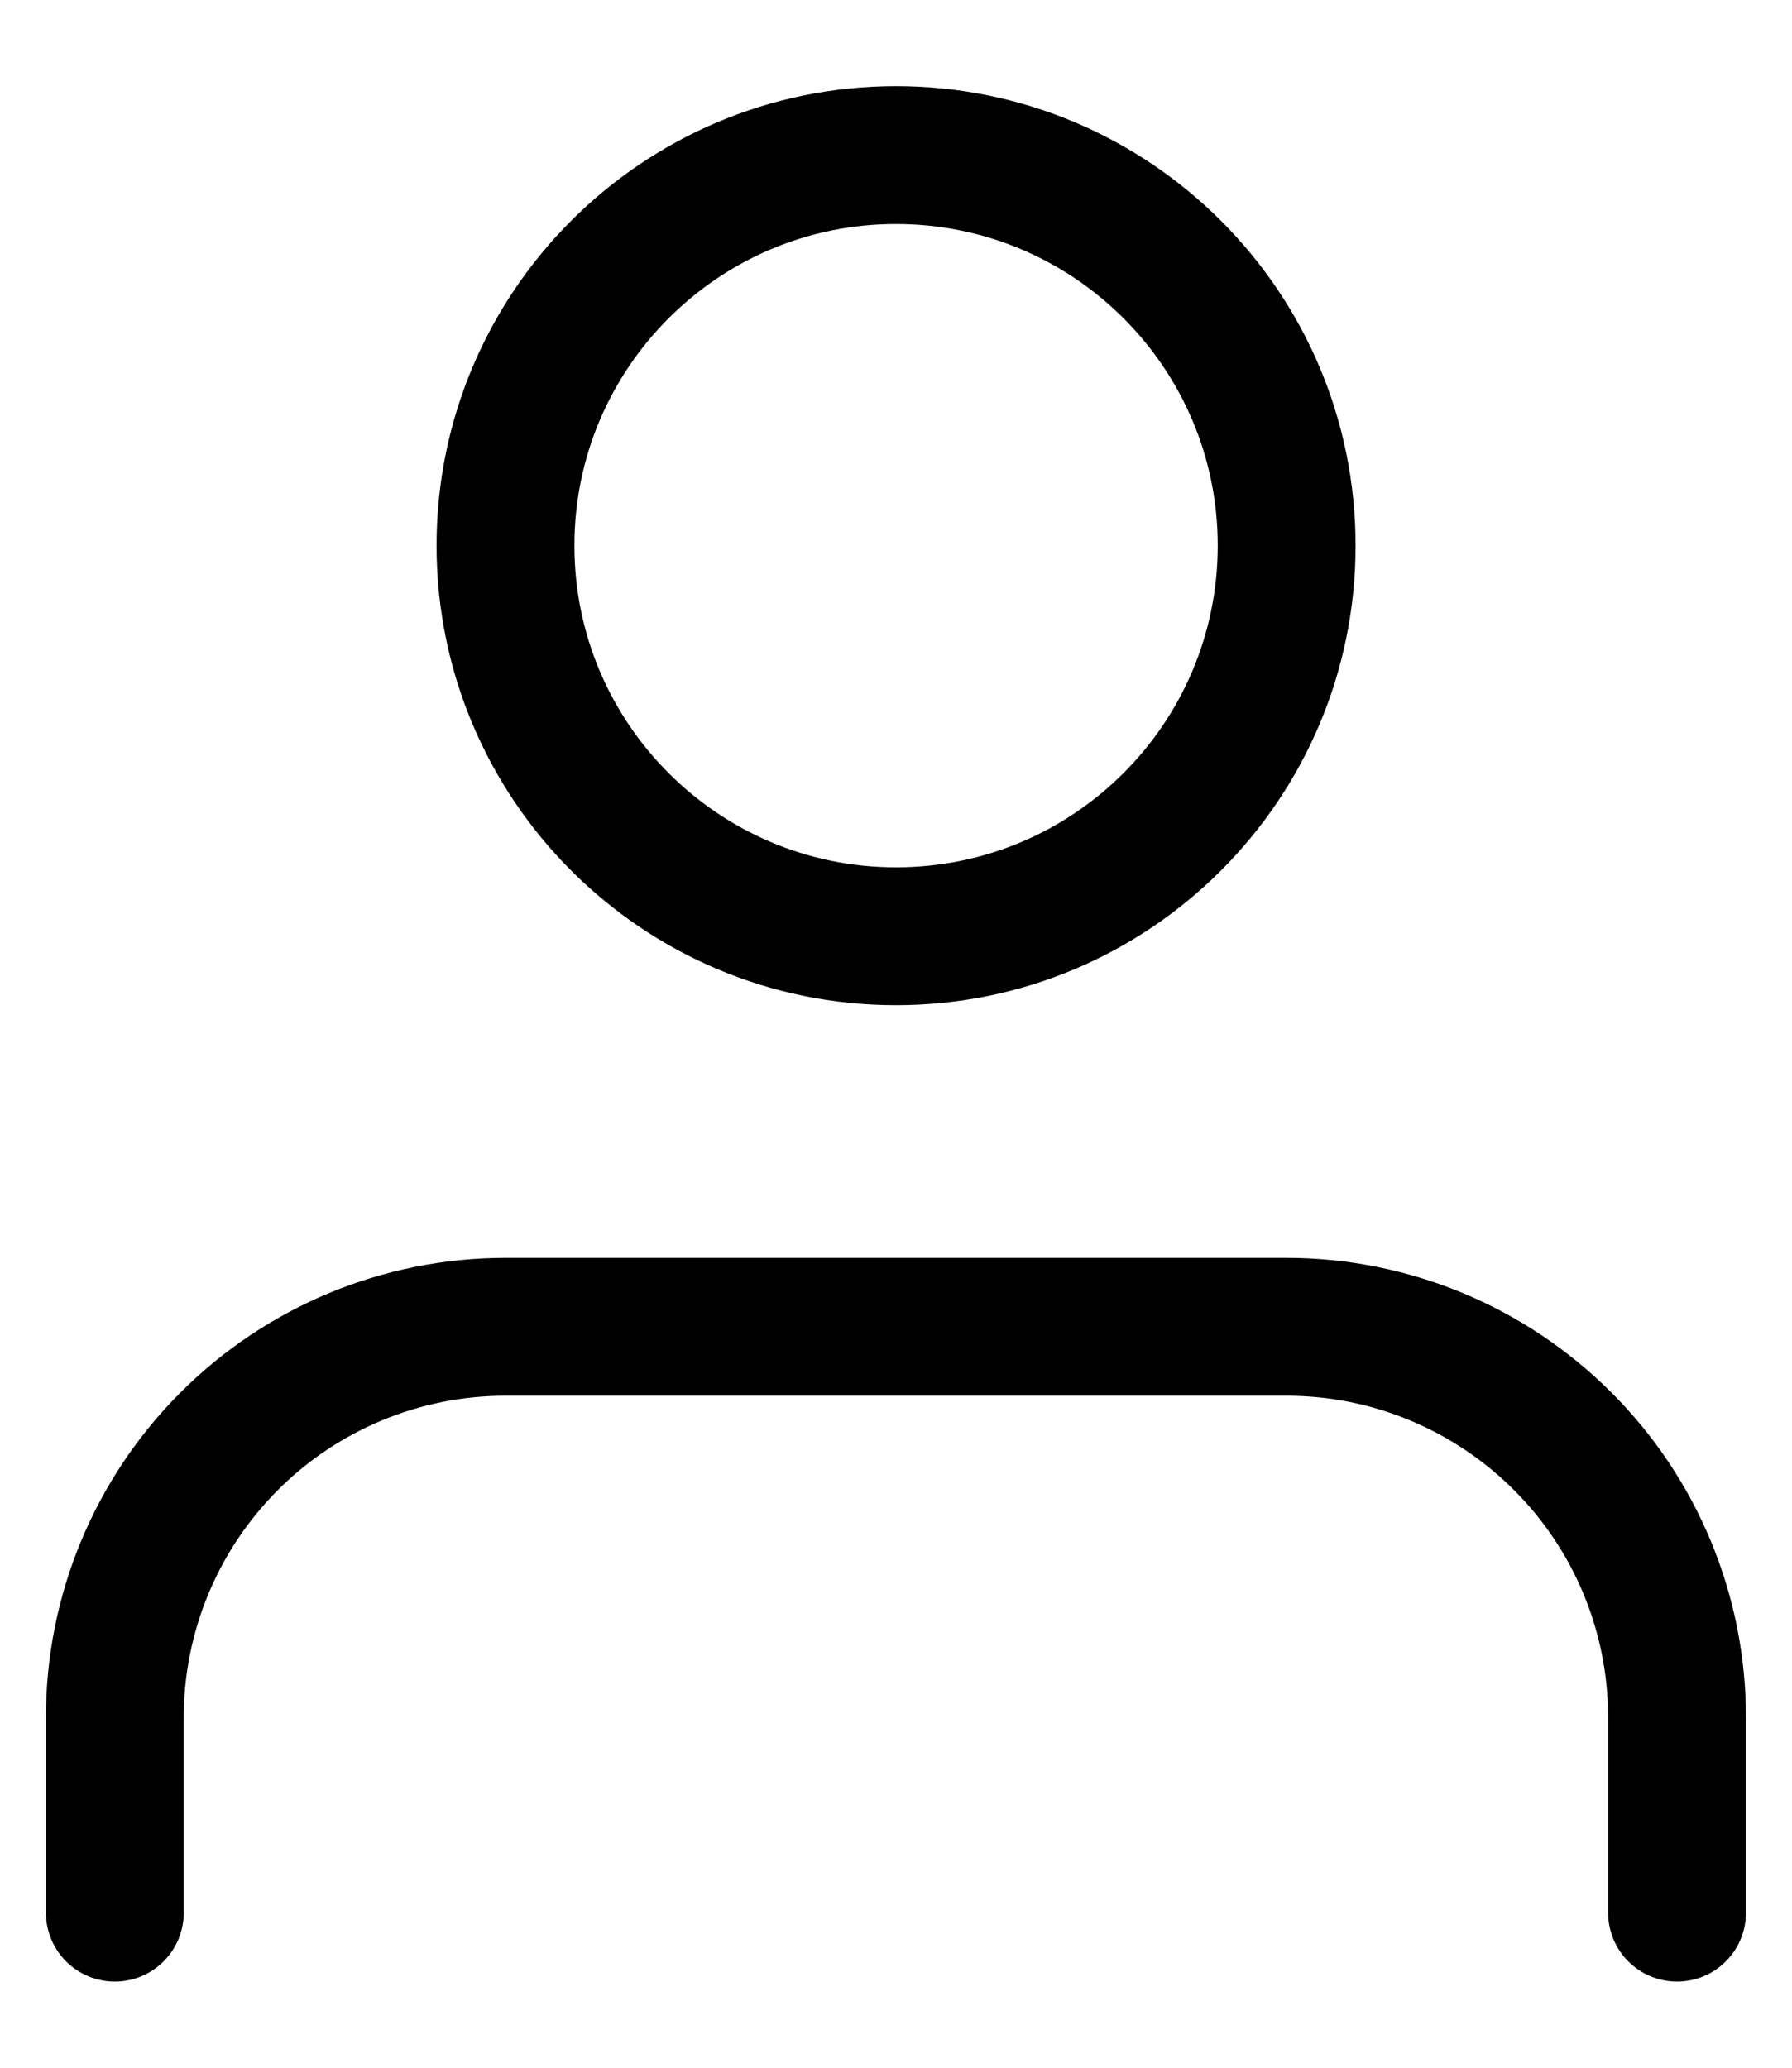 <svg width="13" height="15" viewBox="0 0 13 15" fill="none" xmlns="http://www.w3.org/2000/svg">
<path d="M12.166 13.875V12.458C12.166 11.707 11.868 10.986 11.336 10.455C10.805 9.924 10.085 9.625 9.333 9.625H3.666C2.915 9.625 2.194 9.924 1.663 10.455C1.132 10.986 0.833 11.707 0.833 12.458V13.875M9.334 3.958C9.334 5.523 8.065 6.792 6.5 6.792C4.936 6.792 3.667 5.523 3.667 3.958C3.667 2.394 4.936 1.125 6.5 1.125C8.065 1.125 9.334 2.394 9.334 3.958Z" stroke="black" stroke-linecap="round" stroke-linejoin="round"/>
</svg>
